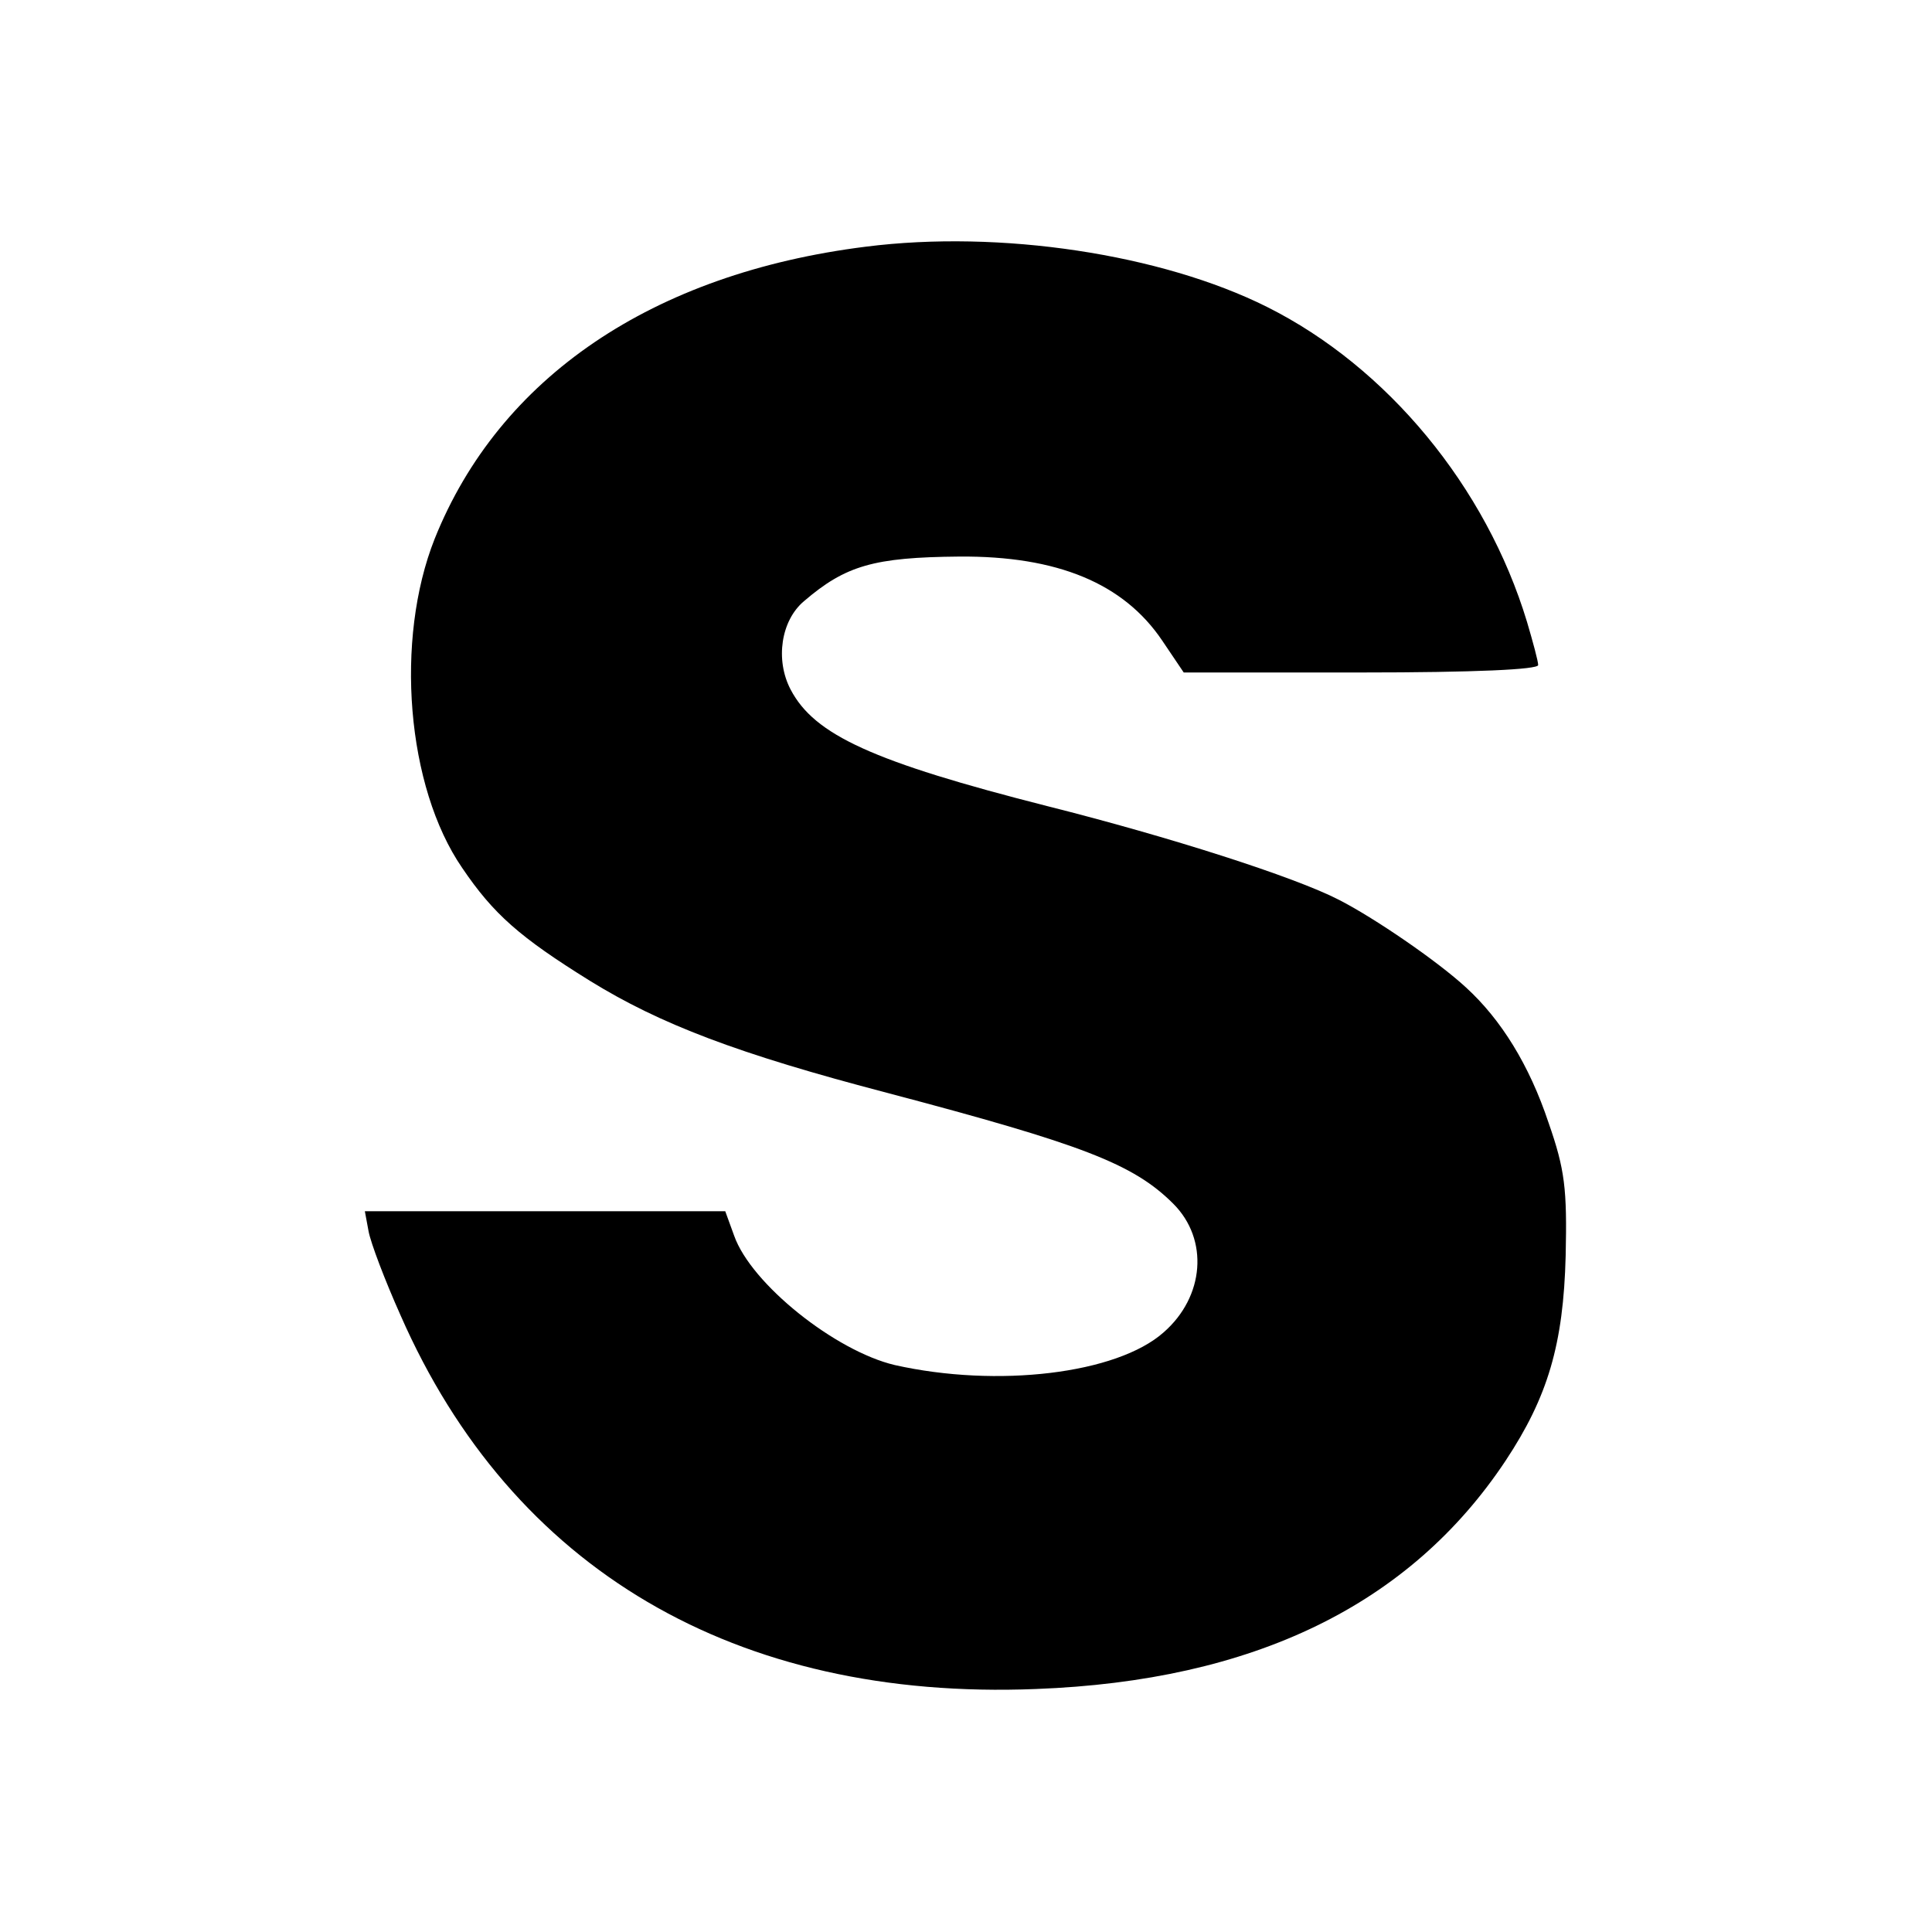 <?xml version="1.0" standalone="no"?>
<!DOCTYPE svg PUBLIC "-//W3C//DTD SVG 20010904//EN"
 "http://www.w3.org/TR/2001/REC-SVG-20010904/DTD/svg10.dtd">
<svg version="1.0" xmlns="http://www.w3.org/2000/svg"
 width="260pt" height="260pt" viewBox="0 0 260 260"
 preserveAspectRatio="xMidYMid meet">
<g transform="translate(0,260) scale(0.1,-0.1)"
fill="#000000" stroke="none">
<path d="M1165 2268 c-287 -36 -493 -176 -580 -393 -54 -136 -38 -334 37 -443
42 -62 77 -93 172 -152 94 -58 198 -98 401 -151 261 -69 330 -95 384 -149 48
-48 42 -125 -13 -173 -63 -56 -224 -75 -362 -44 -80 19 -193 109 -216 174
l-12 33 -242 0 -243 0 5 -27 c3 -16 22 -66 43 -113 150 -342 451 -519 855
-503 293 11 503 113 632 307 57 86 78 157 81 276 2 90 -1 116 -23 179 -26 78
-64 139 -111 182 -39 36 -124 94 -171 118 -60 31 -229 85 -392 126 -236 60
-314 96 -346 157 -21 40 -13 93 18 119 56 48 94 59 209 60 132 1 221 -36 273
-113 l29 -43 239 0 c153 0 238 4 238 10 0 5 -7 31 -15 58 -55 182 -188 343
-350 424 -142 71 -359 104 -540 81z"/>
</g>
</svg>
